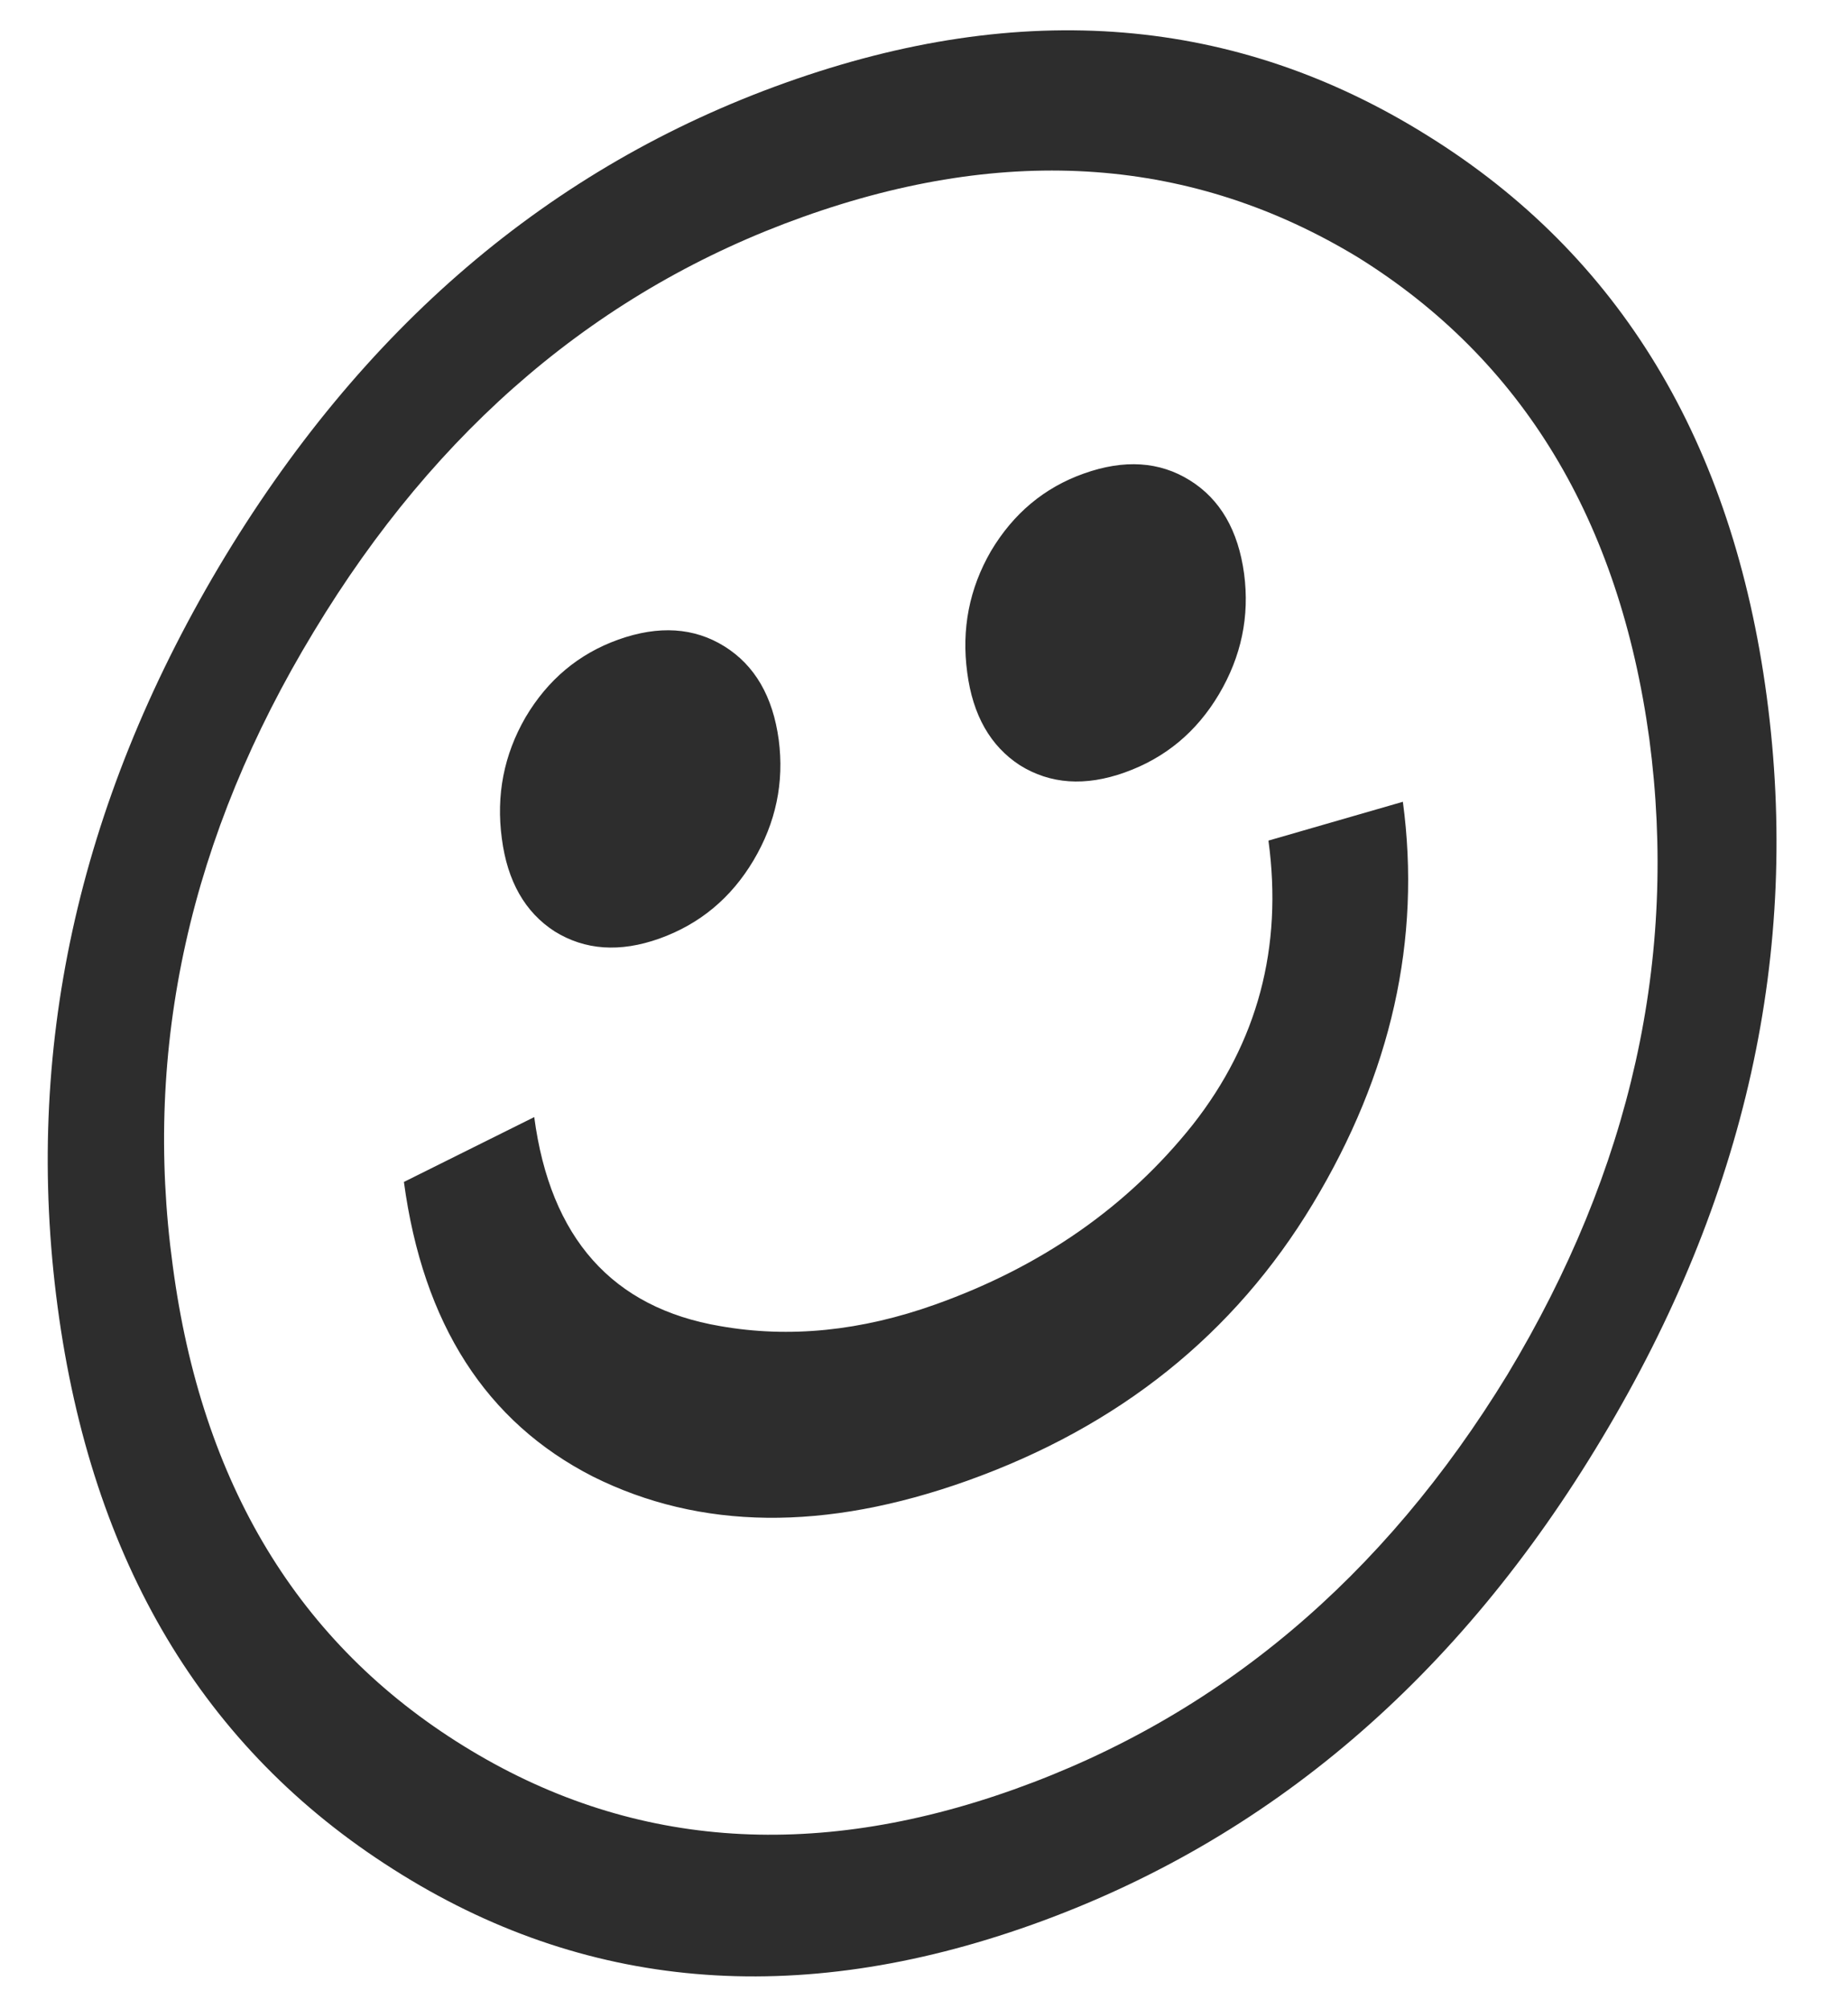 <svg width="23" height="25" viewBox="0 0 23 25" fill="none" xmlns="http://www.w3.org/2000/svg">
<path d="M17.46 9.976C17.69 11.69 17.317 13.357 16.339 14.979C15.362 16.601 13.927 17.75 12.035 18.425C10.268 19.055 8.716 19.038 7.38 18.372C6.049 17.693 5.265 16.471 5.027 14.706L6.649 13.899C6.849 15.405 7.621 16.272 8.965 16.5C9.824 16.651 10.717 16.561 11.643 16.23C12.966 15.758 14.033 15.013 14.845 13.994C15.653 12.966 15.967 11.787 15.787 10.459L17.46 9.976ZM5.767 21.722C7.807 22.986 10.091 23.167 12.621 22.264C15.169 21.355 17.216 19.634 18.762 17.102C20.3 14.551 20.888 11.914 20.527 9.192C20.155 6.473 18.948 4.477 16.904 3.204C14.849 1.956 12.547 1.788 9.998 2.697C7.469 3.599 5.438 5.32 3.906 7.858C2.364 10.399 1.779 13.03 2.15 15.748C2.509 18.461 3.714 20.452 5.767 21.722ZM17.768 1.688C20.159 3.174 21.566 5.502 21.989 8.67C22.412 11.838 21.729 14.912 19.941 17.89C18.155 20.877 15.79 22.896 12.846 23.947C9.911 24.994 7.261 24.764 4.895 23.258C2.532 21.761 1.14 19.428 0.717 16.26C0.294 13.092 0.962 10.024 2.722 7.056C4.491 4.085 6.844 2.076 9.778 1.029C12.723 -0.022 15.386 0.198 17.768 1.688ZM13.999 9.611C14.501 9.432 14.892 9.108 15.171 8.638C15.449 8.169 15.554 7.669 15.484 7.139C15.411 6.599 15.186 6.211 14.808 5.976C14.431 5.741 13.991 5.713 13.489 5.892C12.996 6.067 12.611 6.39 12.332 6.859C12.063 7.325 11.965 7.828 12.038 8.368C12.107 8.898 12.326 9.283 12.694 9.522C13.072 9.757 13.507 9.787 13.999 9.611ZM8.207 11.678C8.709 11.498 9.099 11.174 9.378 10.705C9.657 10.235 9.761 9.735 9.692 9.205C9.619 8.665 9.394 8.278 9.016 8.042C8.638 7.807 8.198 7.779 7.696 7.958C7.204 8.134 6.818 8.456 6.54 8.926C6.271 9.392 6.173 9.895 6.246 10.435C6.315 10.965 6.534 11.35 6.902 11.588C7.28 11.823 7.715 11.853 8.207 11.678Z" fill="#2D2D2D"/>
</svg>
